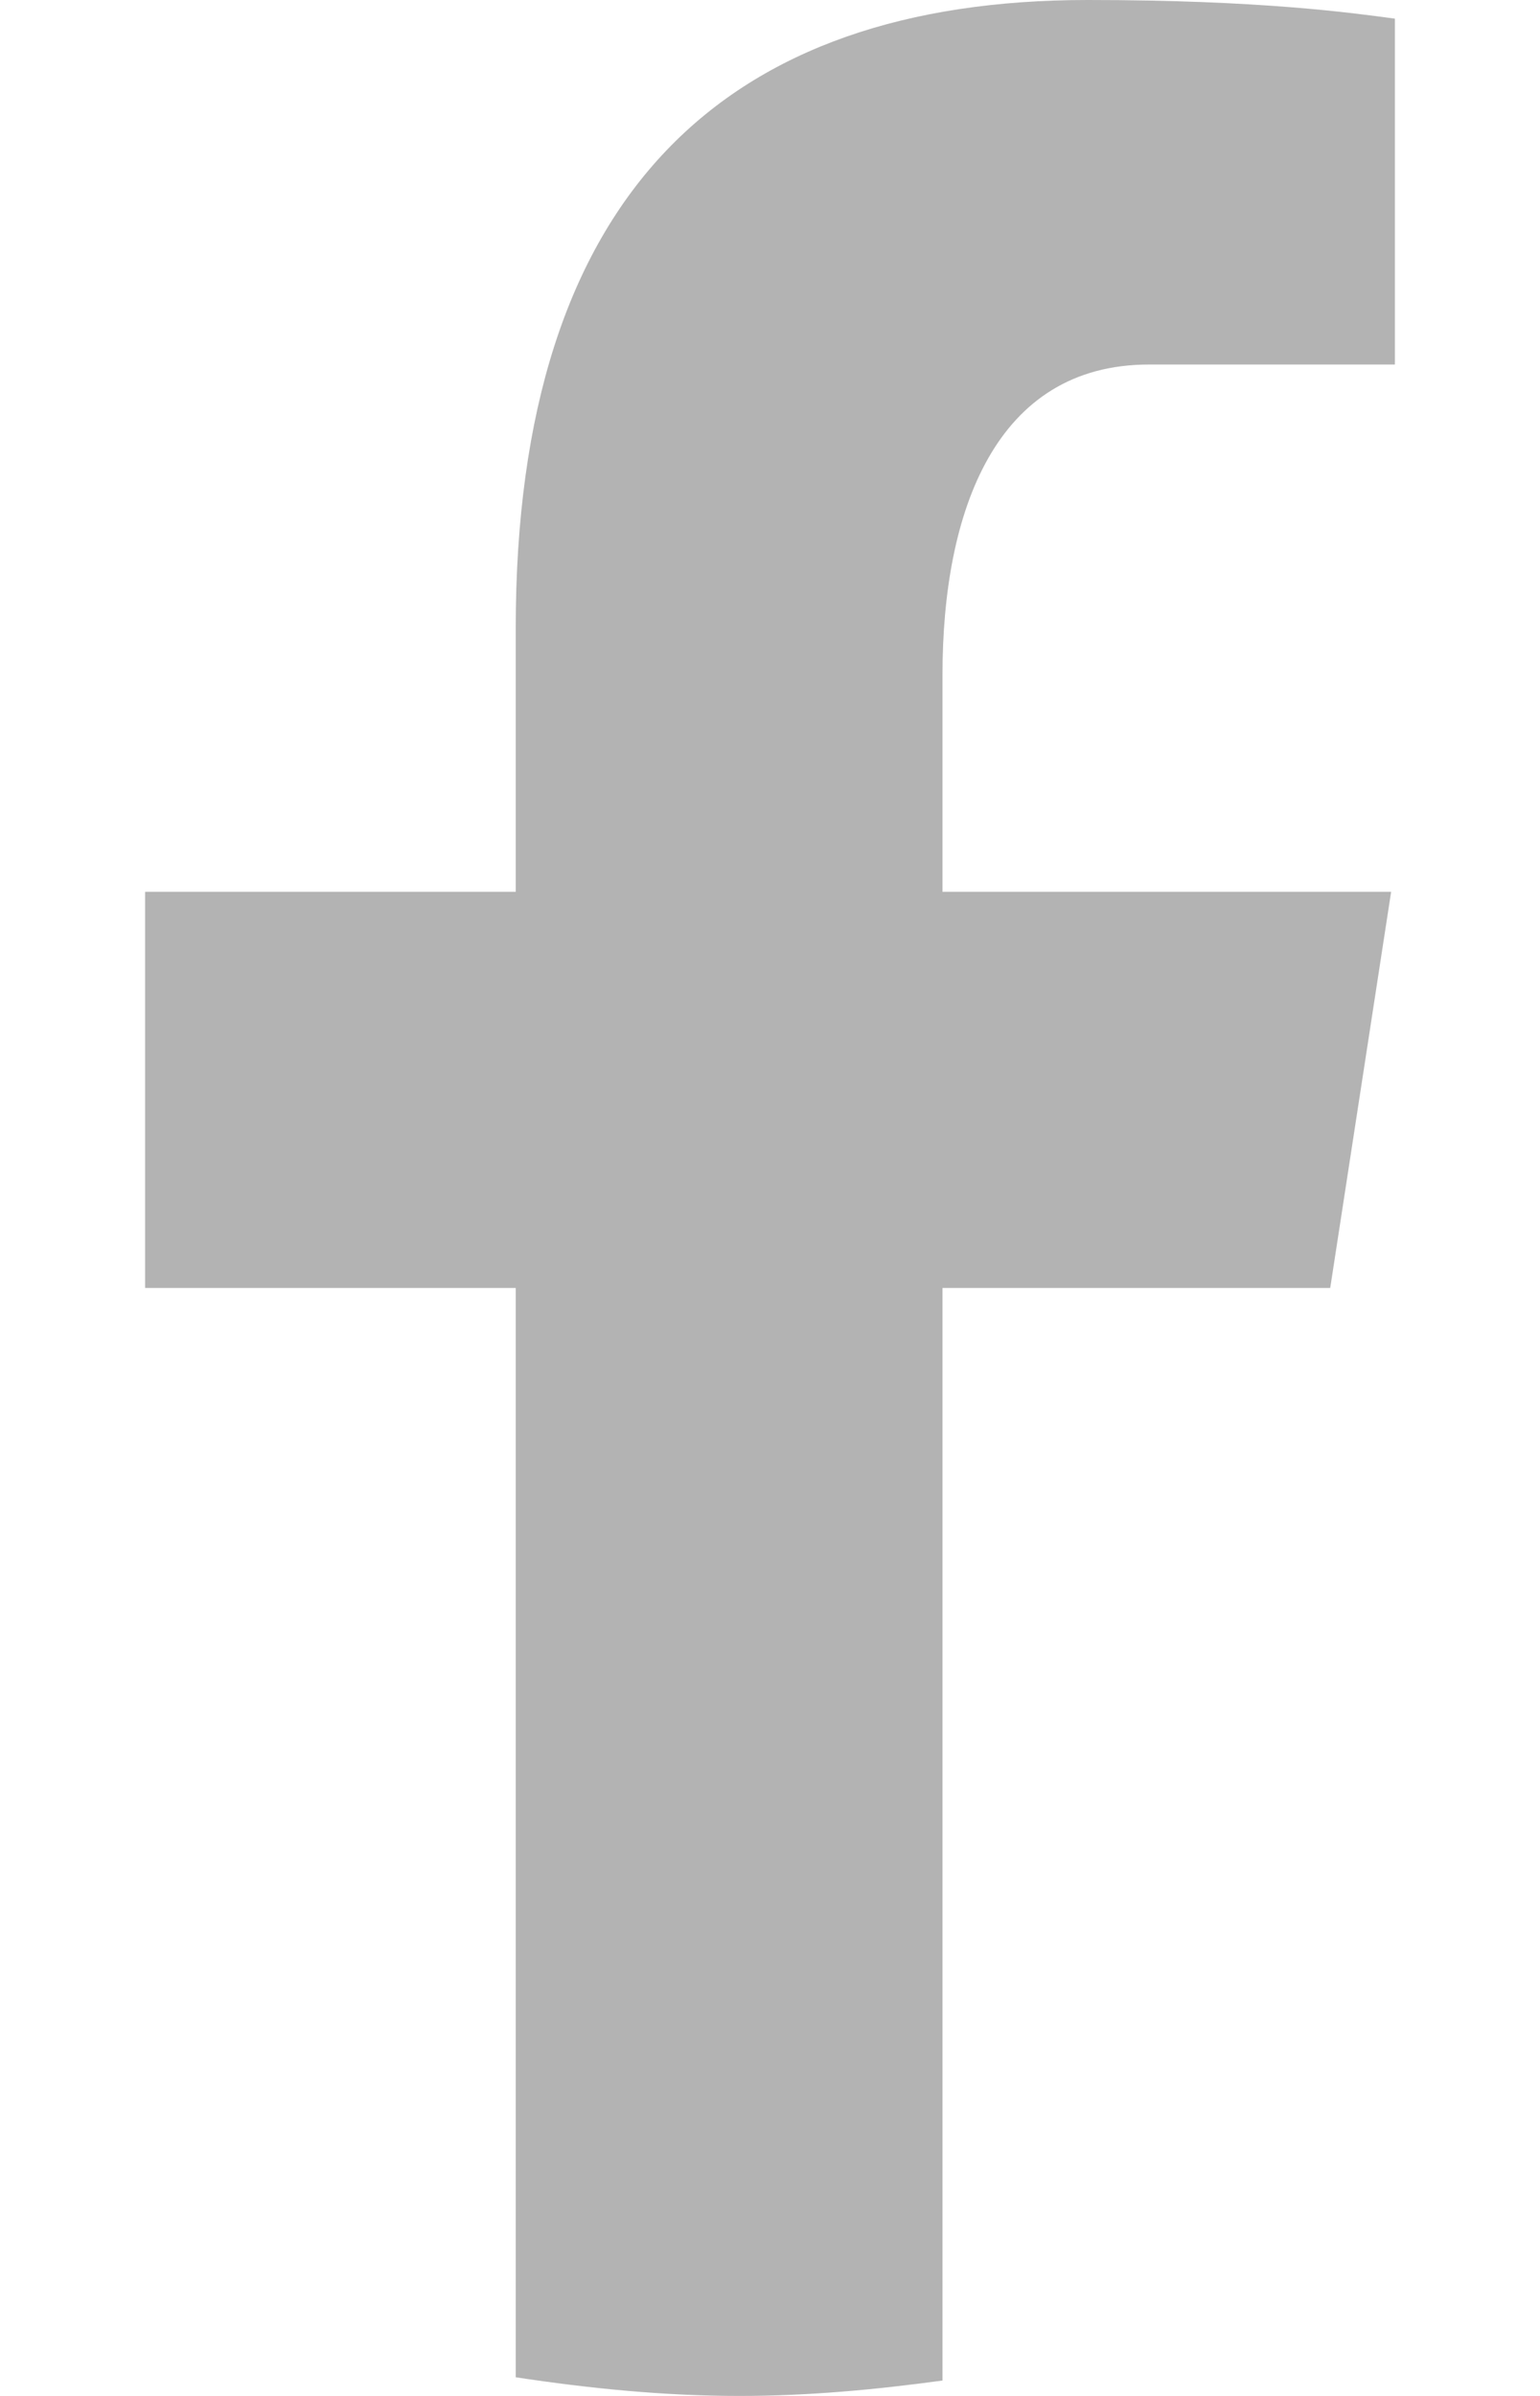 <svg width="9" height="14" viewBox="0 0 9 14" fill="none" xmlns="http://www.w3.org/2000/svg">
<path d="M5.508 7.526H7.774L8.13 5.211H5.508V3.945C5.508 2.983 5.82 2.13 6.715 2.13H8.152V0.109C7.899 0.075 7.365 0 6.356 0C4.249 0 3.014 1.12 3.014 3.67V5.211H0.848V7.526H3.014V13.891C3.443 13.956 3.877 14 4.323 14C4.727 14 5.12 13.963 5.508 13.91V7.526Z" fill="#B3B3B3"/>
</svg>
